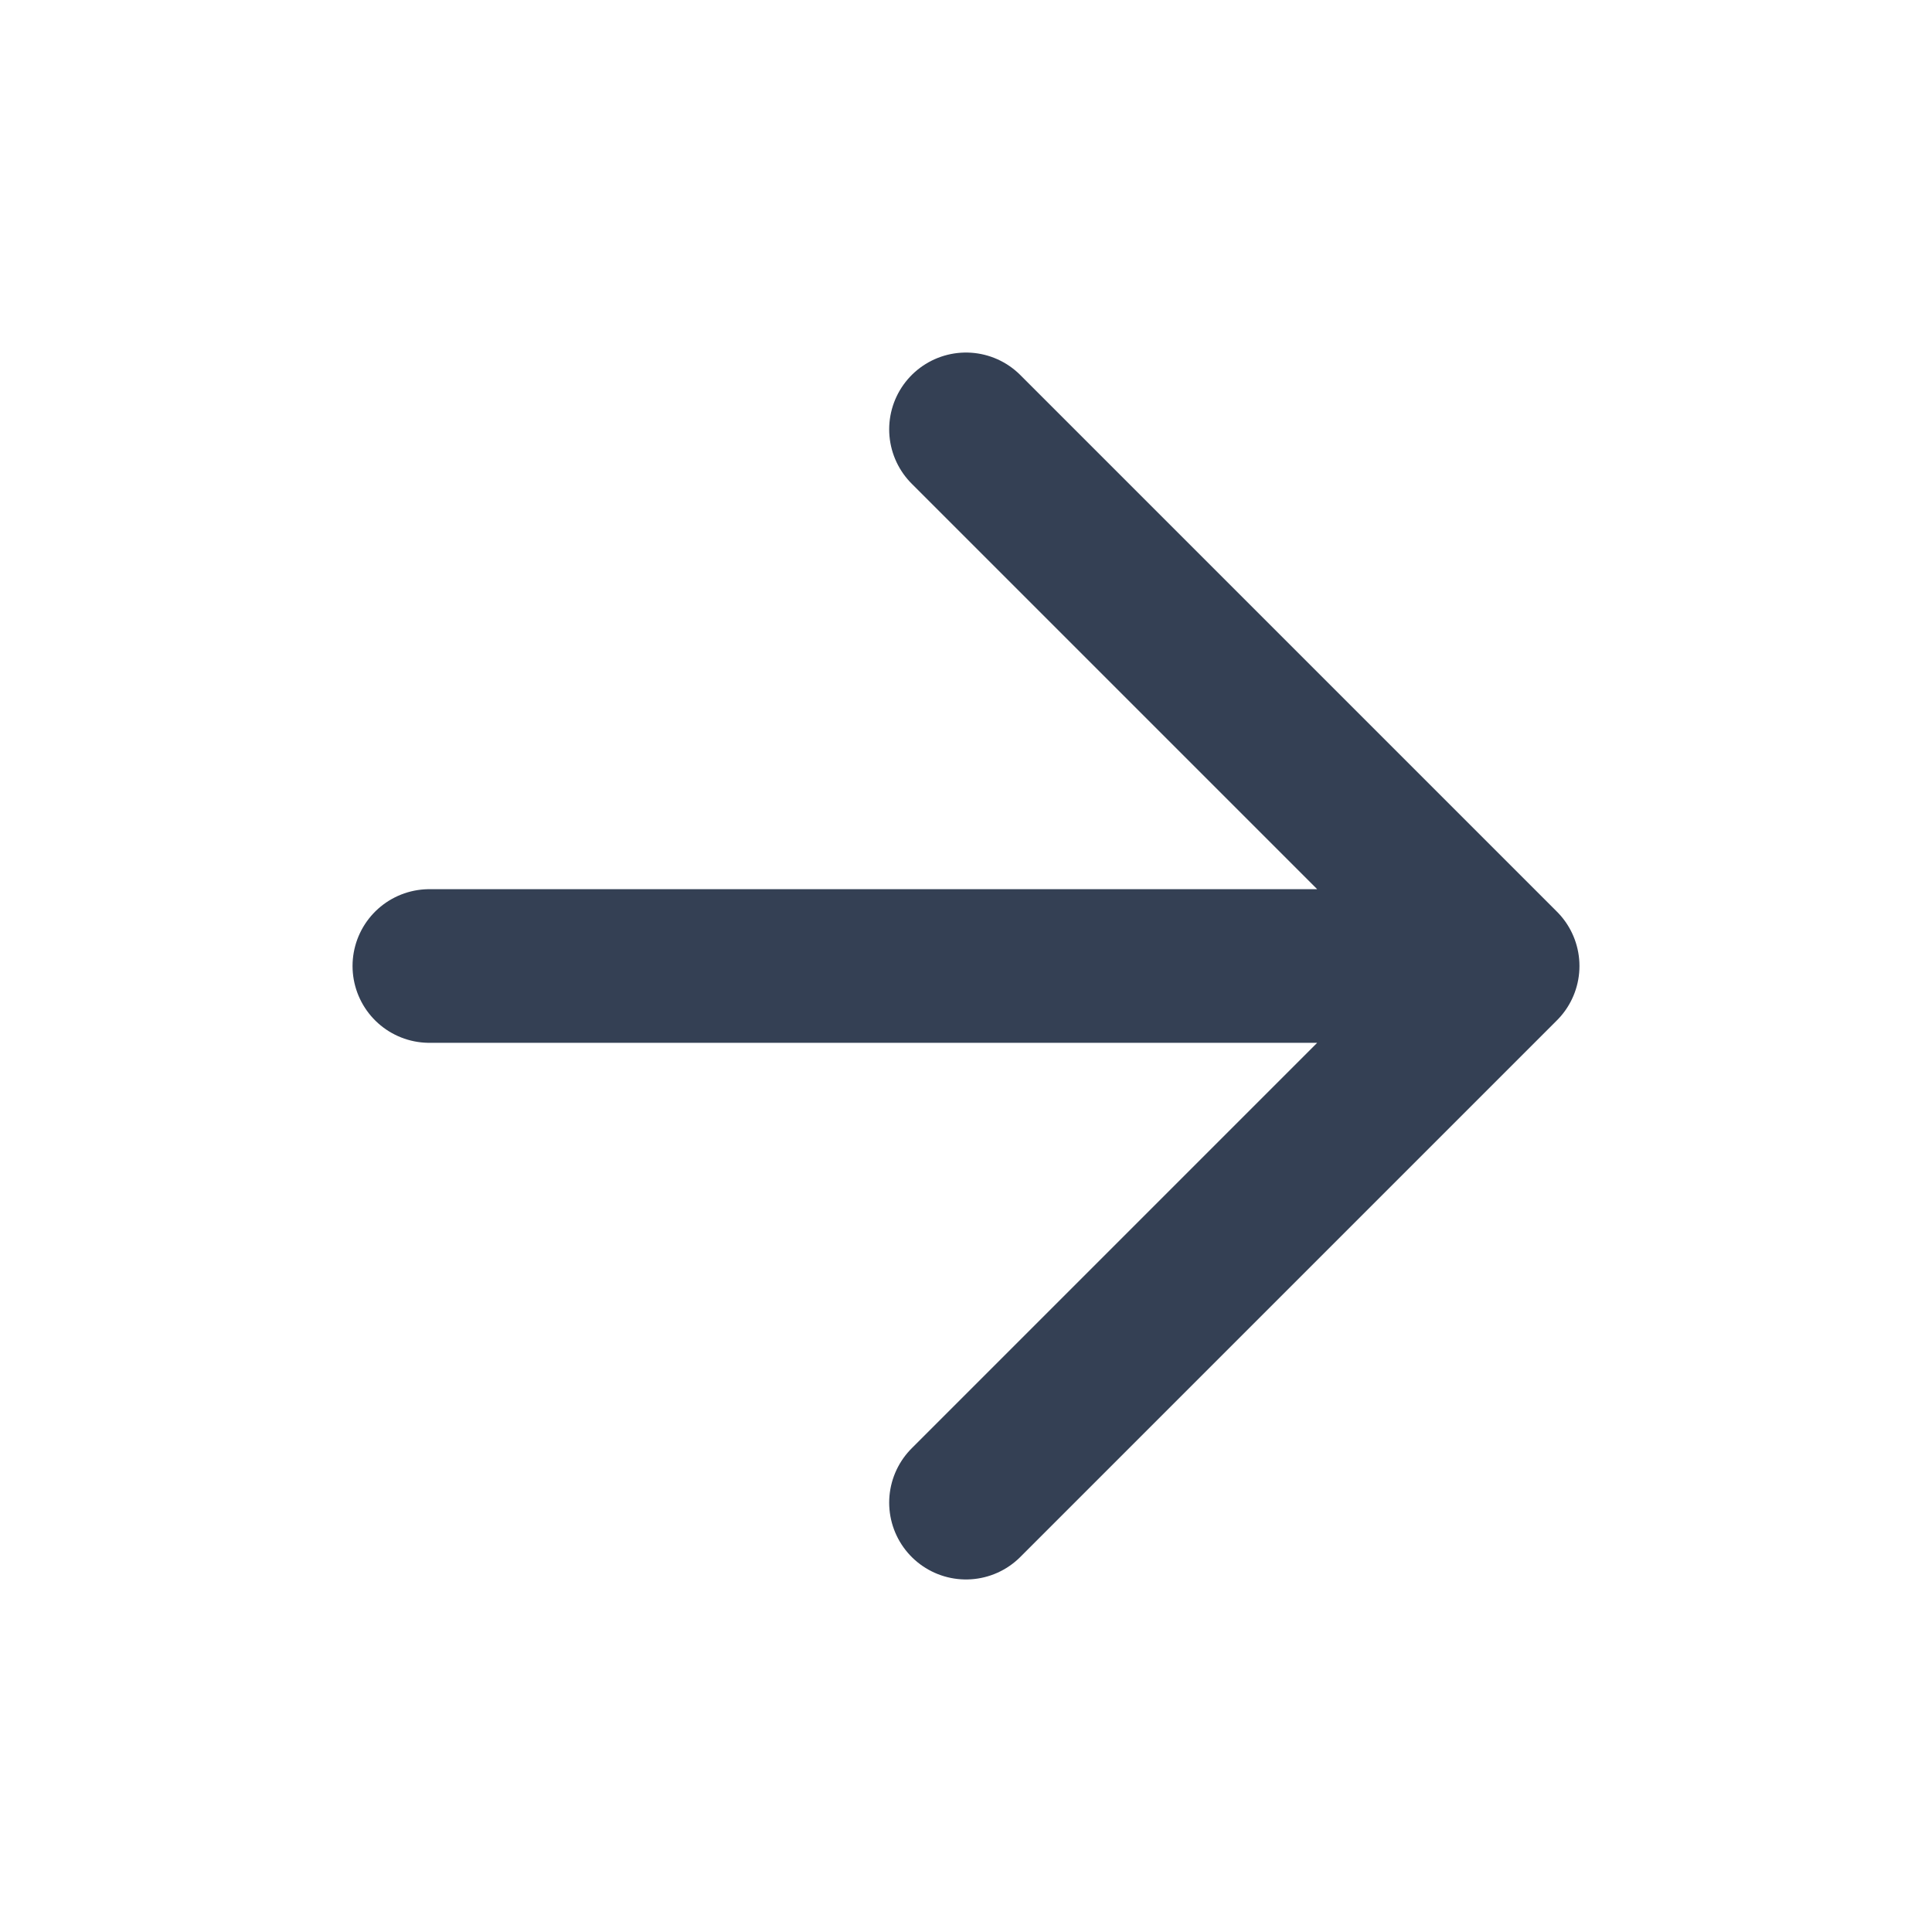<svg width="21" height="21" viewBox="0 0 21 21" fill="none" xmlns="http://www.w3.org/2000/svg">
<path d="M4.667 10.5H16.333M16.333 10.5L10.5 4.667M16.333 10.5L10.5 16.333" stroke="#344054" stroke-width="1.67" stroke-linecap="round" stroke-linejoin="round"/>
</svg>
